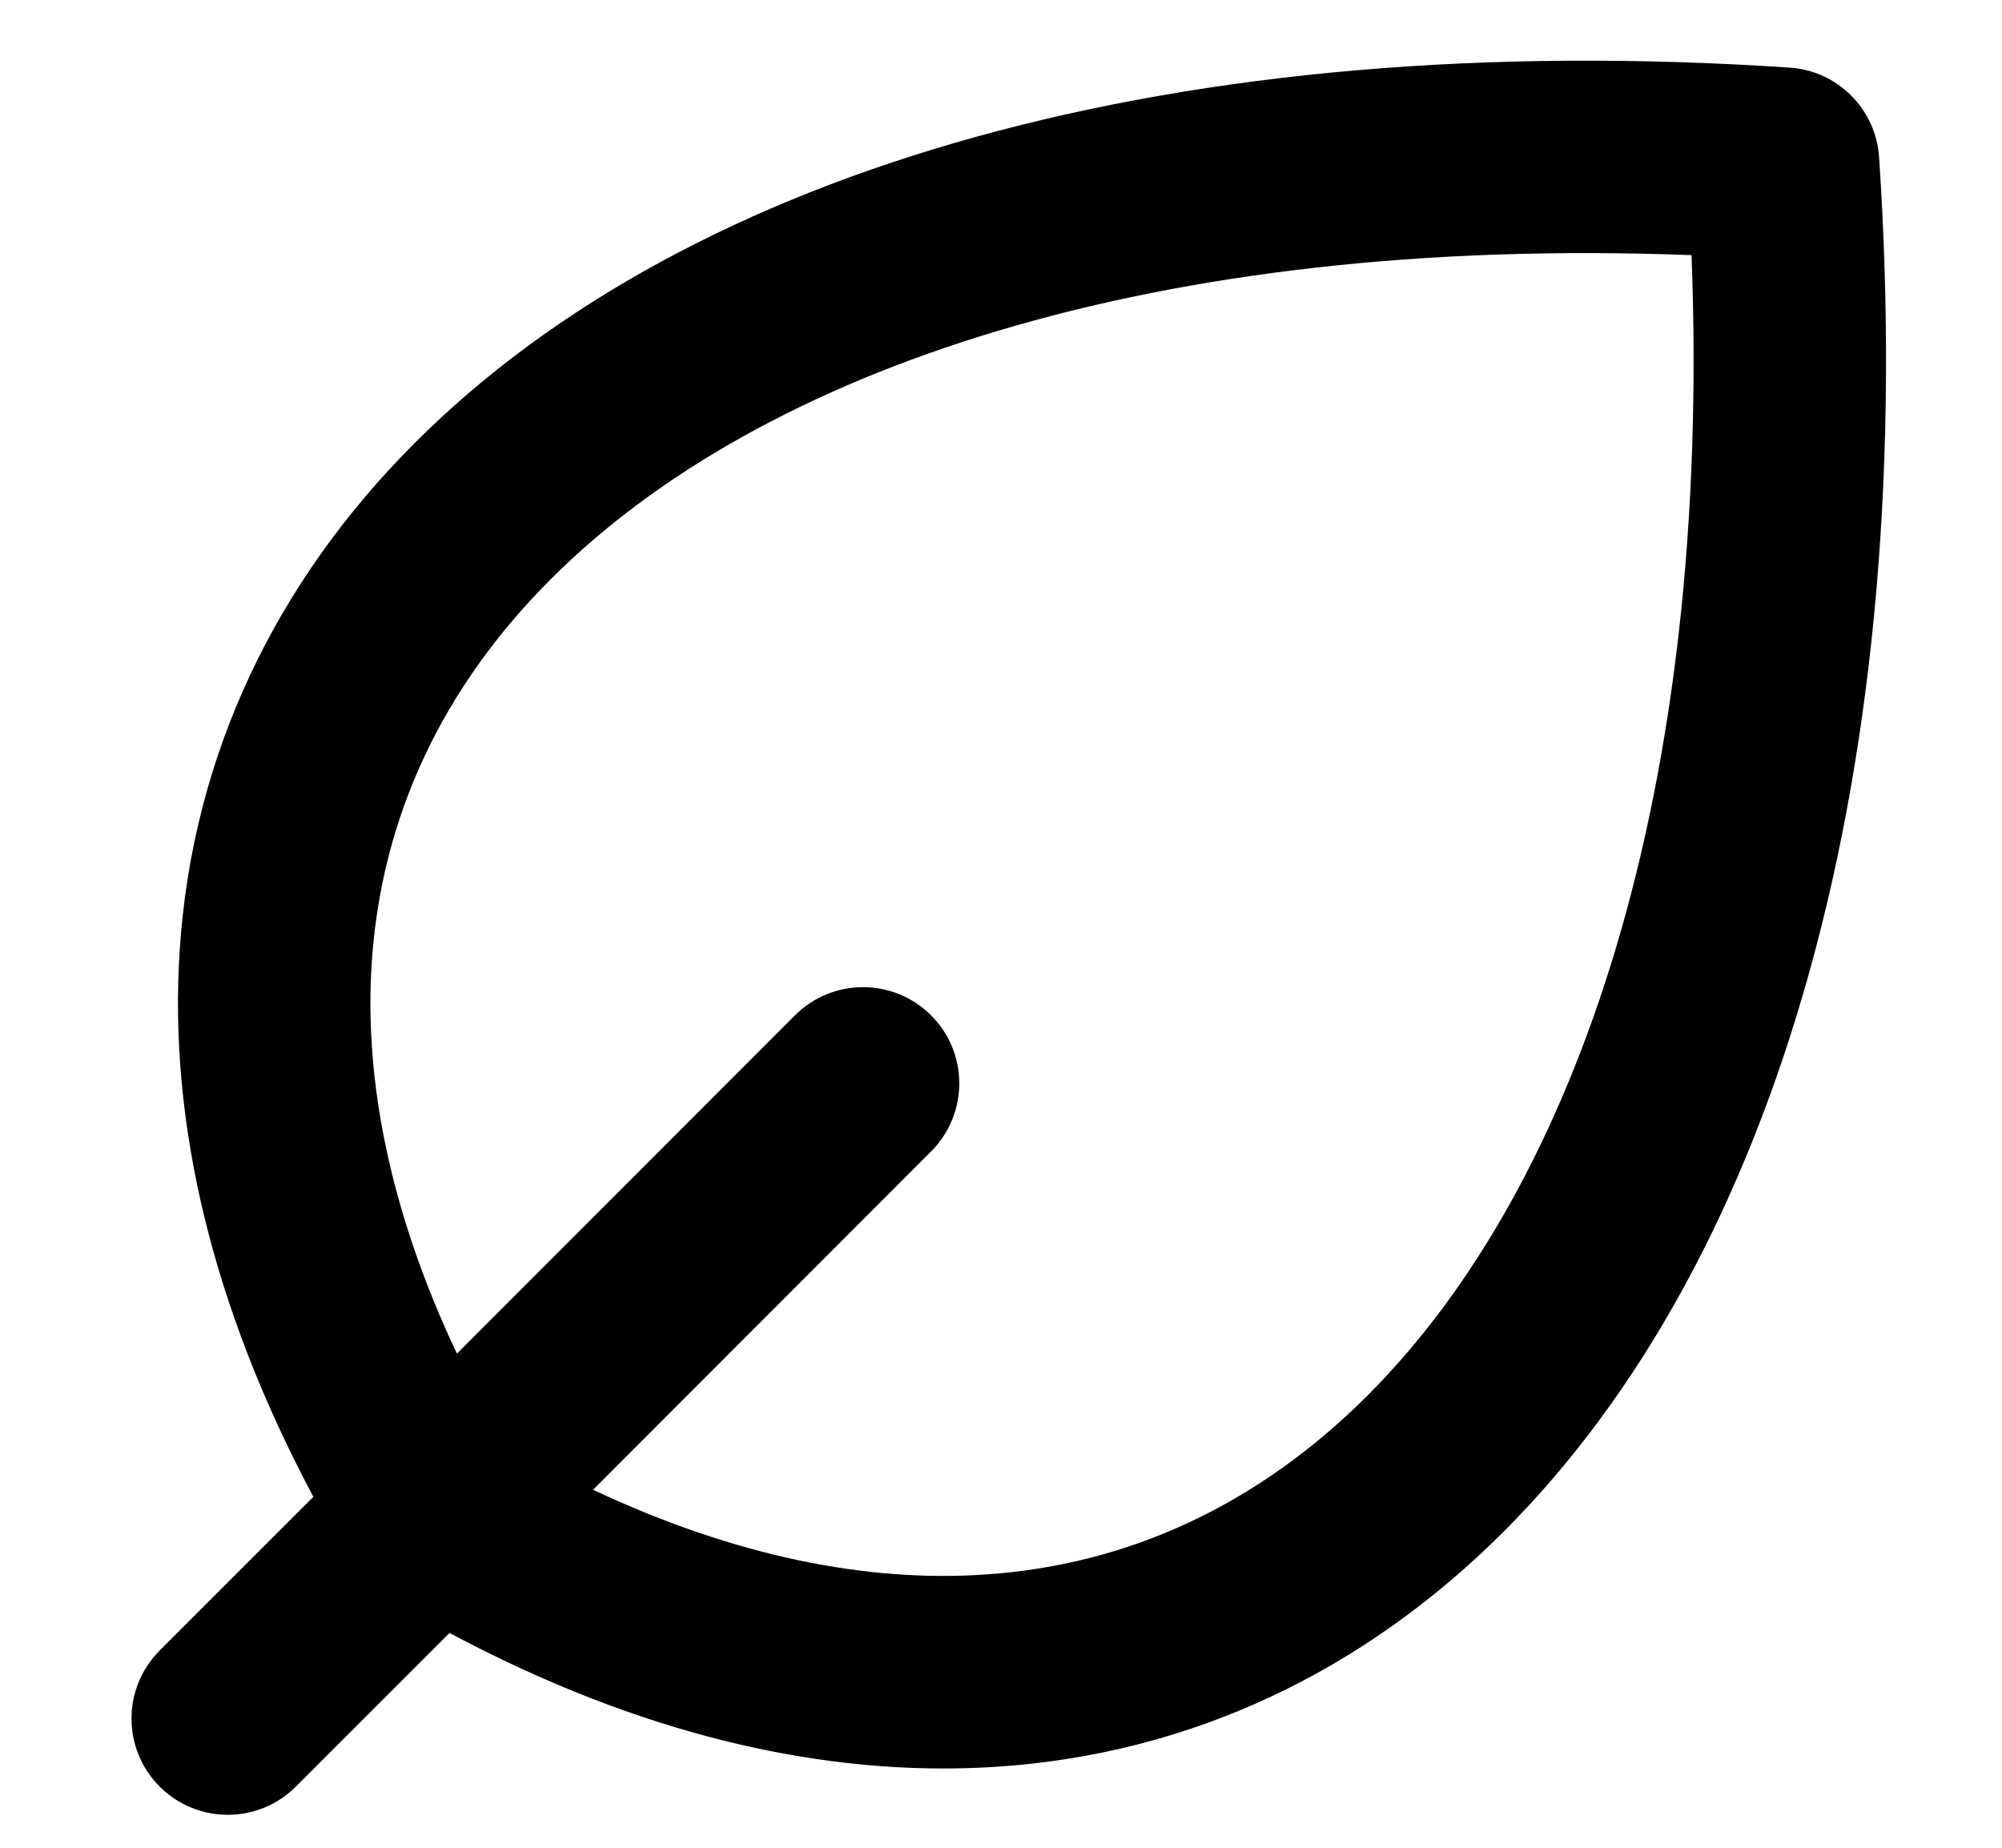 <svg width="13" height="12" viewBox="0 0 13 12" fill="none" xmlns="http://www.w3.org/2000/svg">
<path fill-rule="evenodd" clip-rule="evenodd" d="M2.694 2.876C4.484 1.085 7.663 0.175 11.62 0.439C11.932 0.459 12.181 0.708 12.202 1.021C12.466 4.978 11.555 8.156 9.764 9.947C8.859 10.852 7.737 11.391 6.471 11.474C5.344 11.548 4.143 11.258 2.919 10.605L1.921 11.603C1.677 11.847 1.281 11.847 1.037 11.603C0.793 11.359 0.793 10.963 1.037 10.719L2.035 9.721C1.382 8.497 1.093 7.296 1.167 6.169C1.25 4.904 1.789 3.781 2.694 2.876ZM3.851 9.675C4.778 10.111 5.632 10.276 6.389 10.226C7.331 10.165 8.174 9.769 8.88 9.063C10.241 7.702 11.117 5.149 10.984 1.657C7.491 1.524 4.938 2.399 3.578 3.76C2.871 4.466 2.476 5.309 2.414 6.251C2.364 7.009 2.529 7.863 2.967 8.791L5.162 6.594C5.406 6.35 5.802 6.35 6.046 6.594C6.29 6.838 6.29 7.234 6.046 7.478L3.851 9.675Z" fill="black"/>
</svg>
